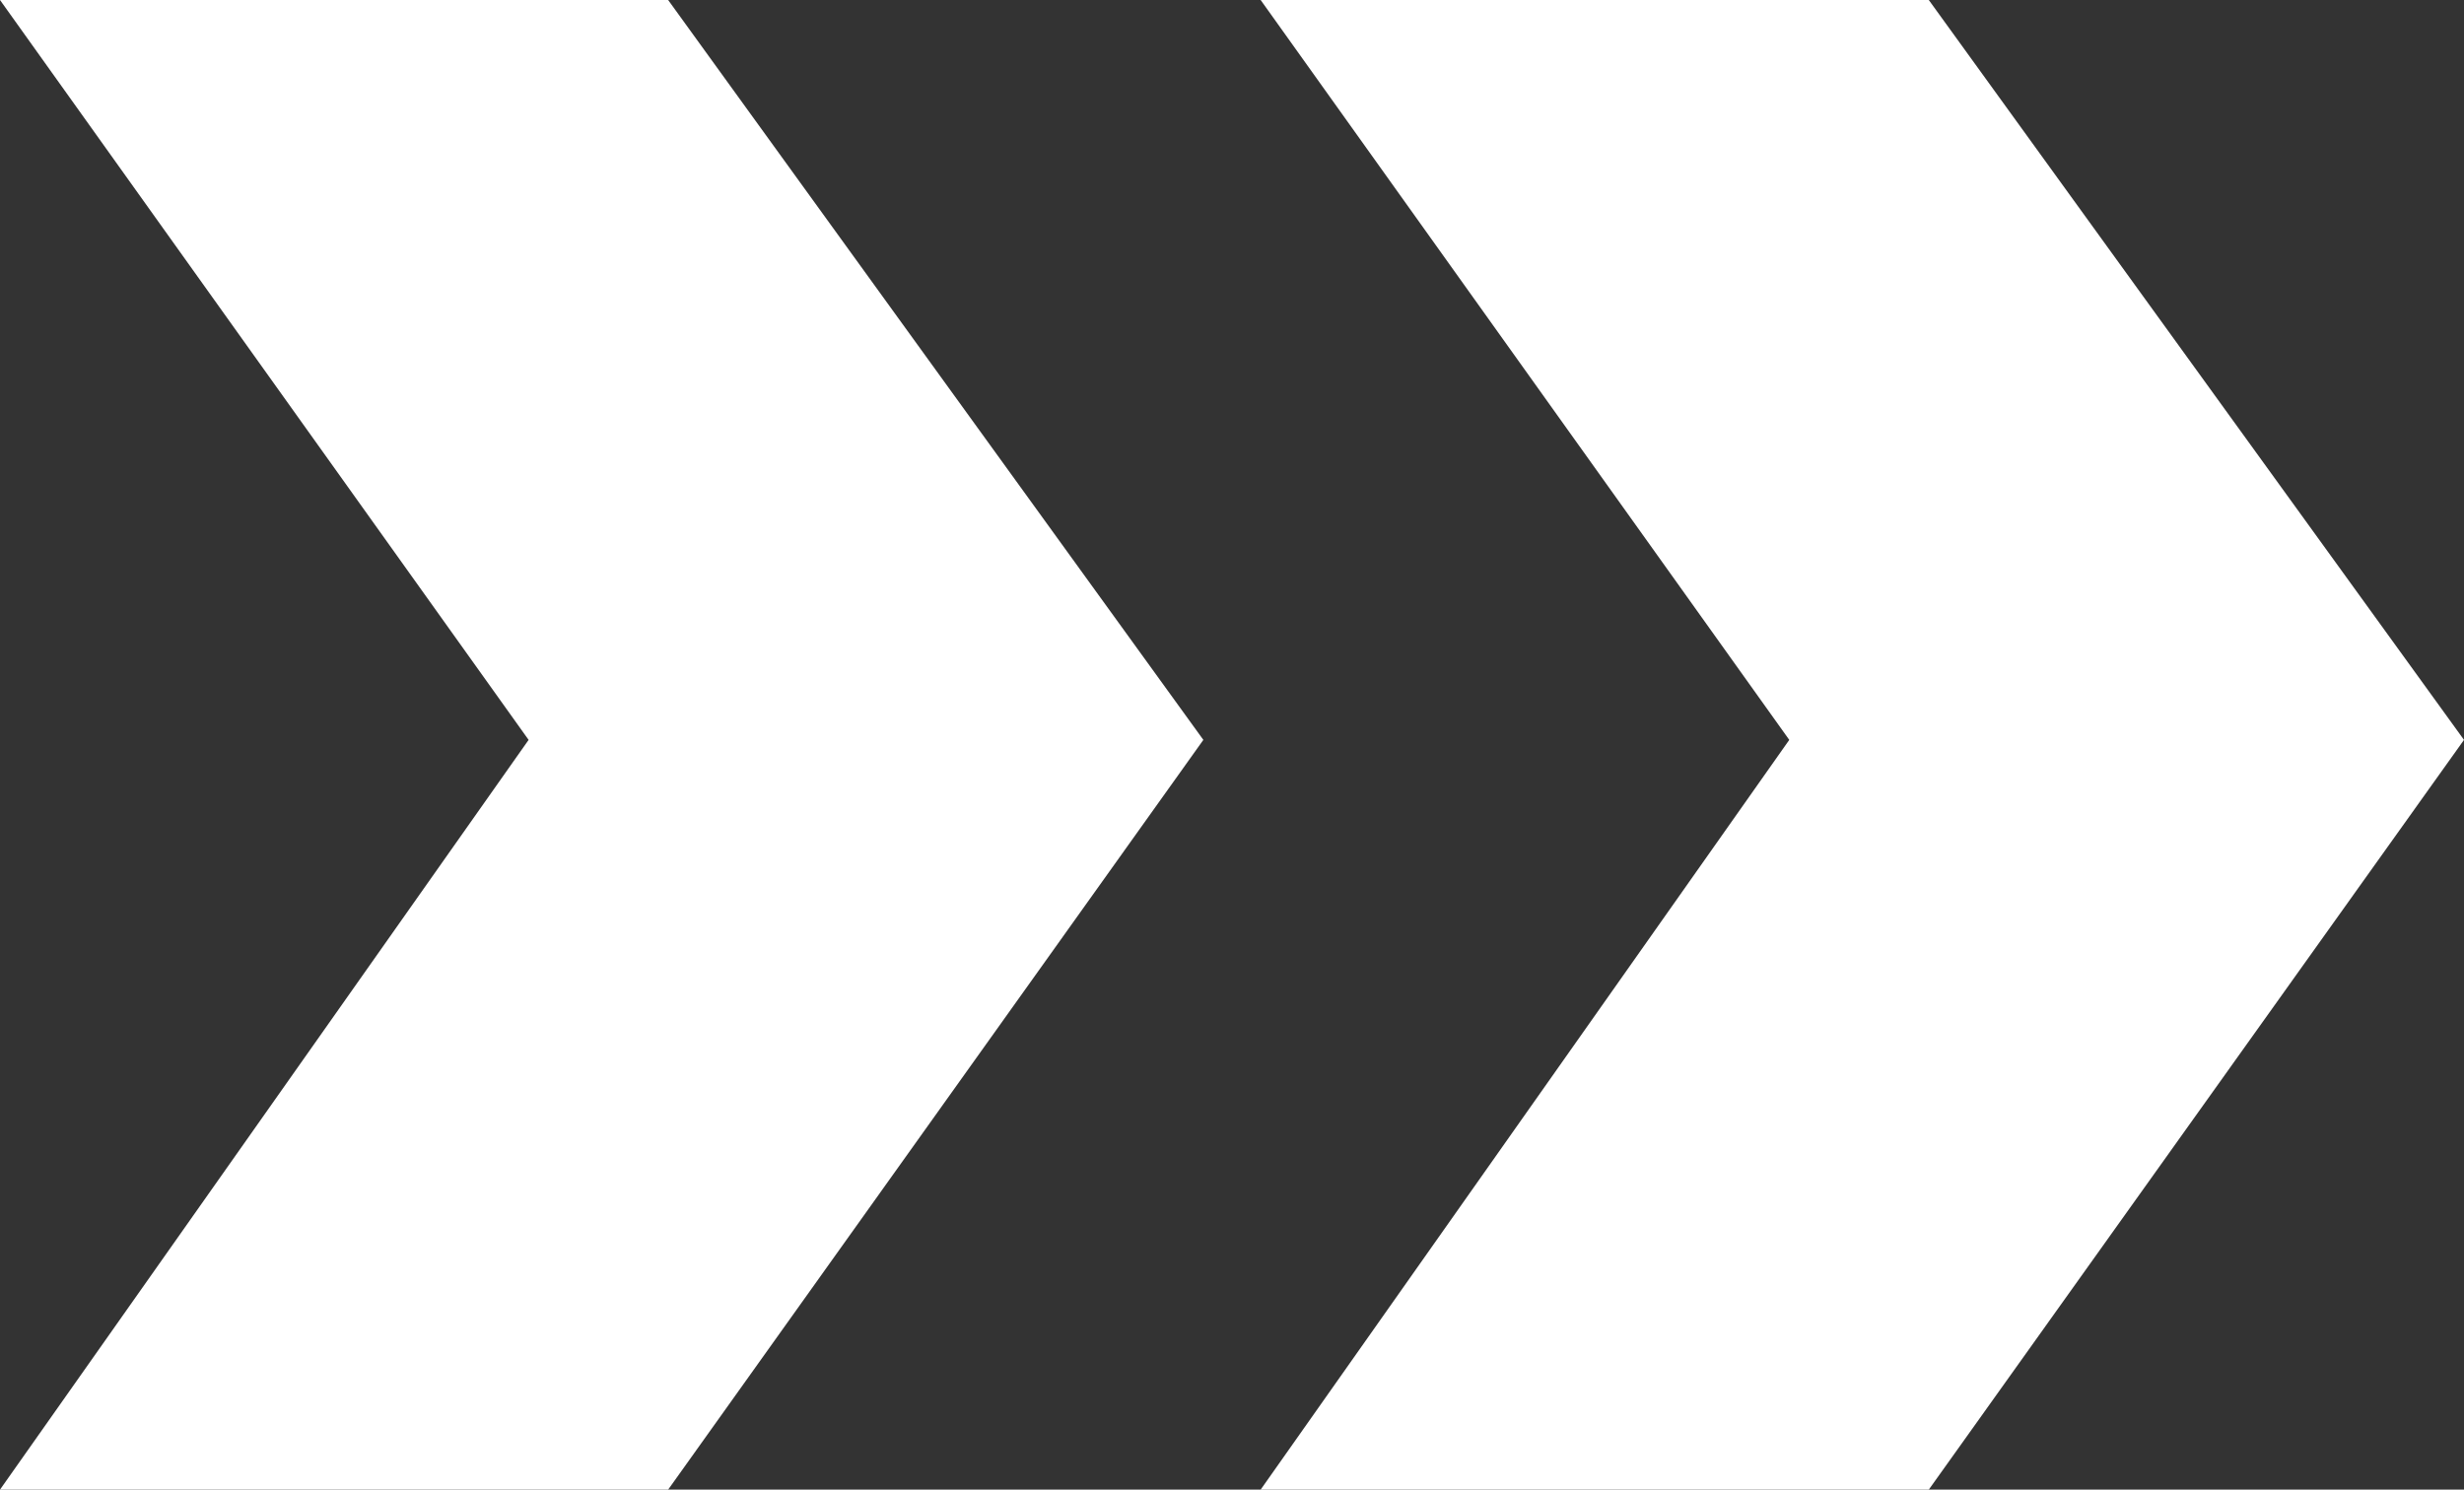 <svg width="43" height="26" viewBox="0 0 43 26" fill="none" xmlns="http://www.w3.org/2000/svg">
<rect x="0" y="0" width="43" height="26" fill="#333333" stroke="none"/>
<path fill-rule="evenodd" clip-rule="evenodd" d="M11.66 26L21 12.914L11.66 0H0L9.225 12.914L0 26H11.66ZM33.66 26L43 12.914L33.66 0H22L31.225 12.914L22 26H33.66Z" fill="white"/>
</svg>
